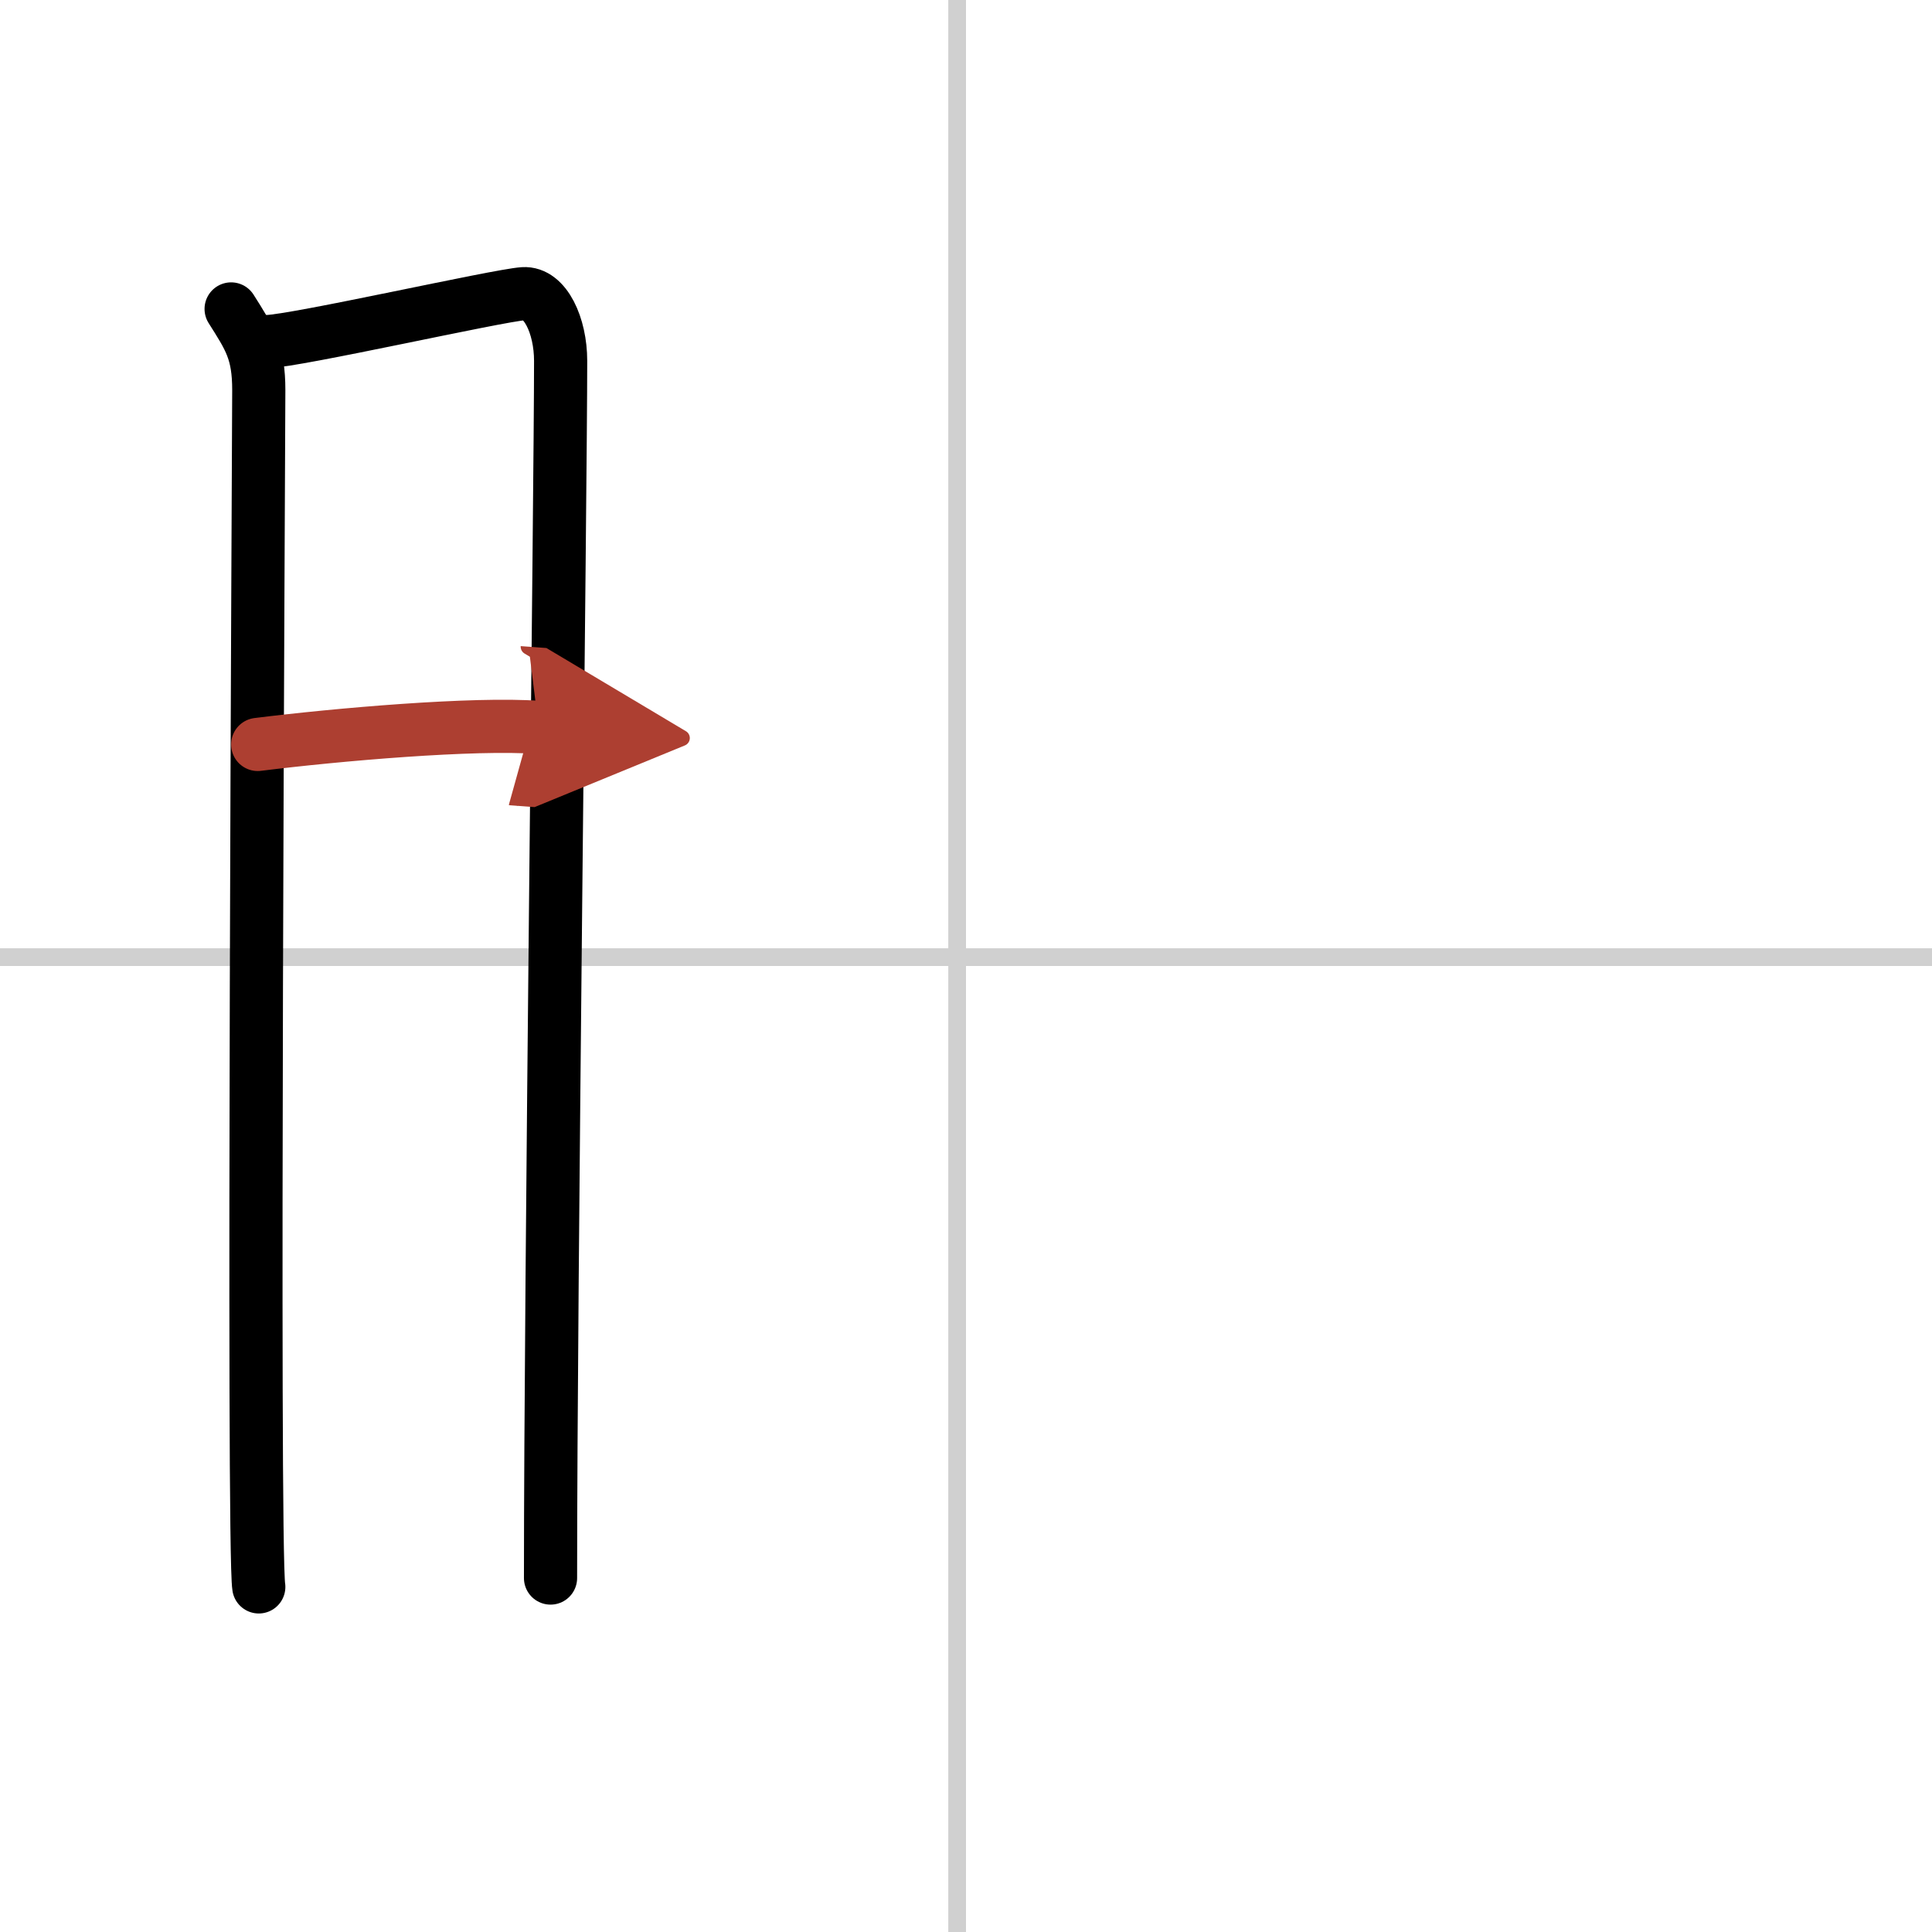 <svg width="400" height="400" viewBox="0 0 109 109" xmlns="http://www.w3.org/2000/svg"><defs><marker id="a" markerWidth="4" orient="auto" refX="1" refY="5" viewBox="0 0 10 10"><polyline points="0 0 10 5 0 10 1 5" fill="#ad3f31" stroke="#ad3f31"/></marker></defs><g fill="none" stroke="#000" stroke-linecap="round" stroke-linejoin="round" stroke-width="3"><rect width="100%" height="100%" fill="#fff" stroke="#fff"/><line x1="54" x2="54" y2="109" stroke="#d0d0d0" stroke-width="1"/><line x2="109" y1="54" y2="54" stroke="#d0d0d0" stroke-width="1"/><path d="m13.04 17.43c1.05 1.66 1.56 2.42 1.56 4.58s-0.36 65.35 0 67.52"/><path d="m15.07 19.27c1.62-0.03 12.98-2.6 14.46-2.7 1.23-0.08 2.1 1.8 2.1 3.79 0 7.31-0.57 51.97-0.57 68.67"/><path d="m14.54 42c4.48-0.56 12.21-1.23 15.85-0.96" marker-end="url(#a)" stroke="#ad3f31"/></g></svg>

